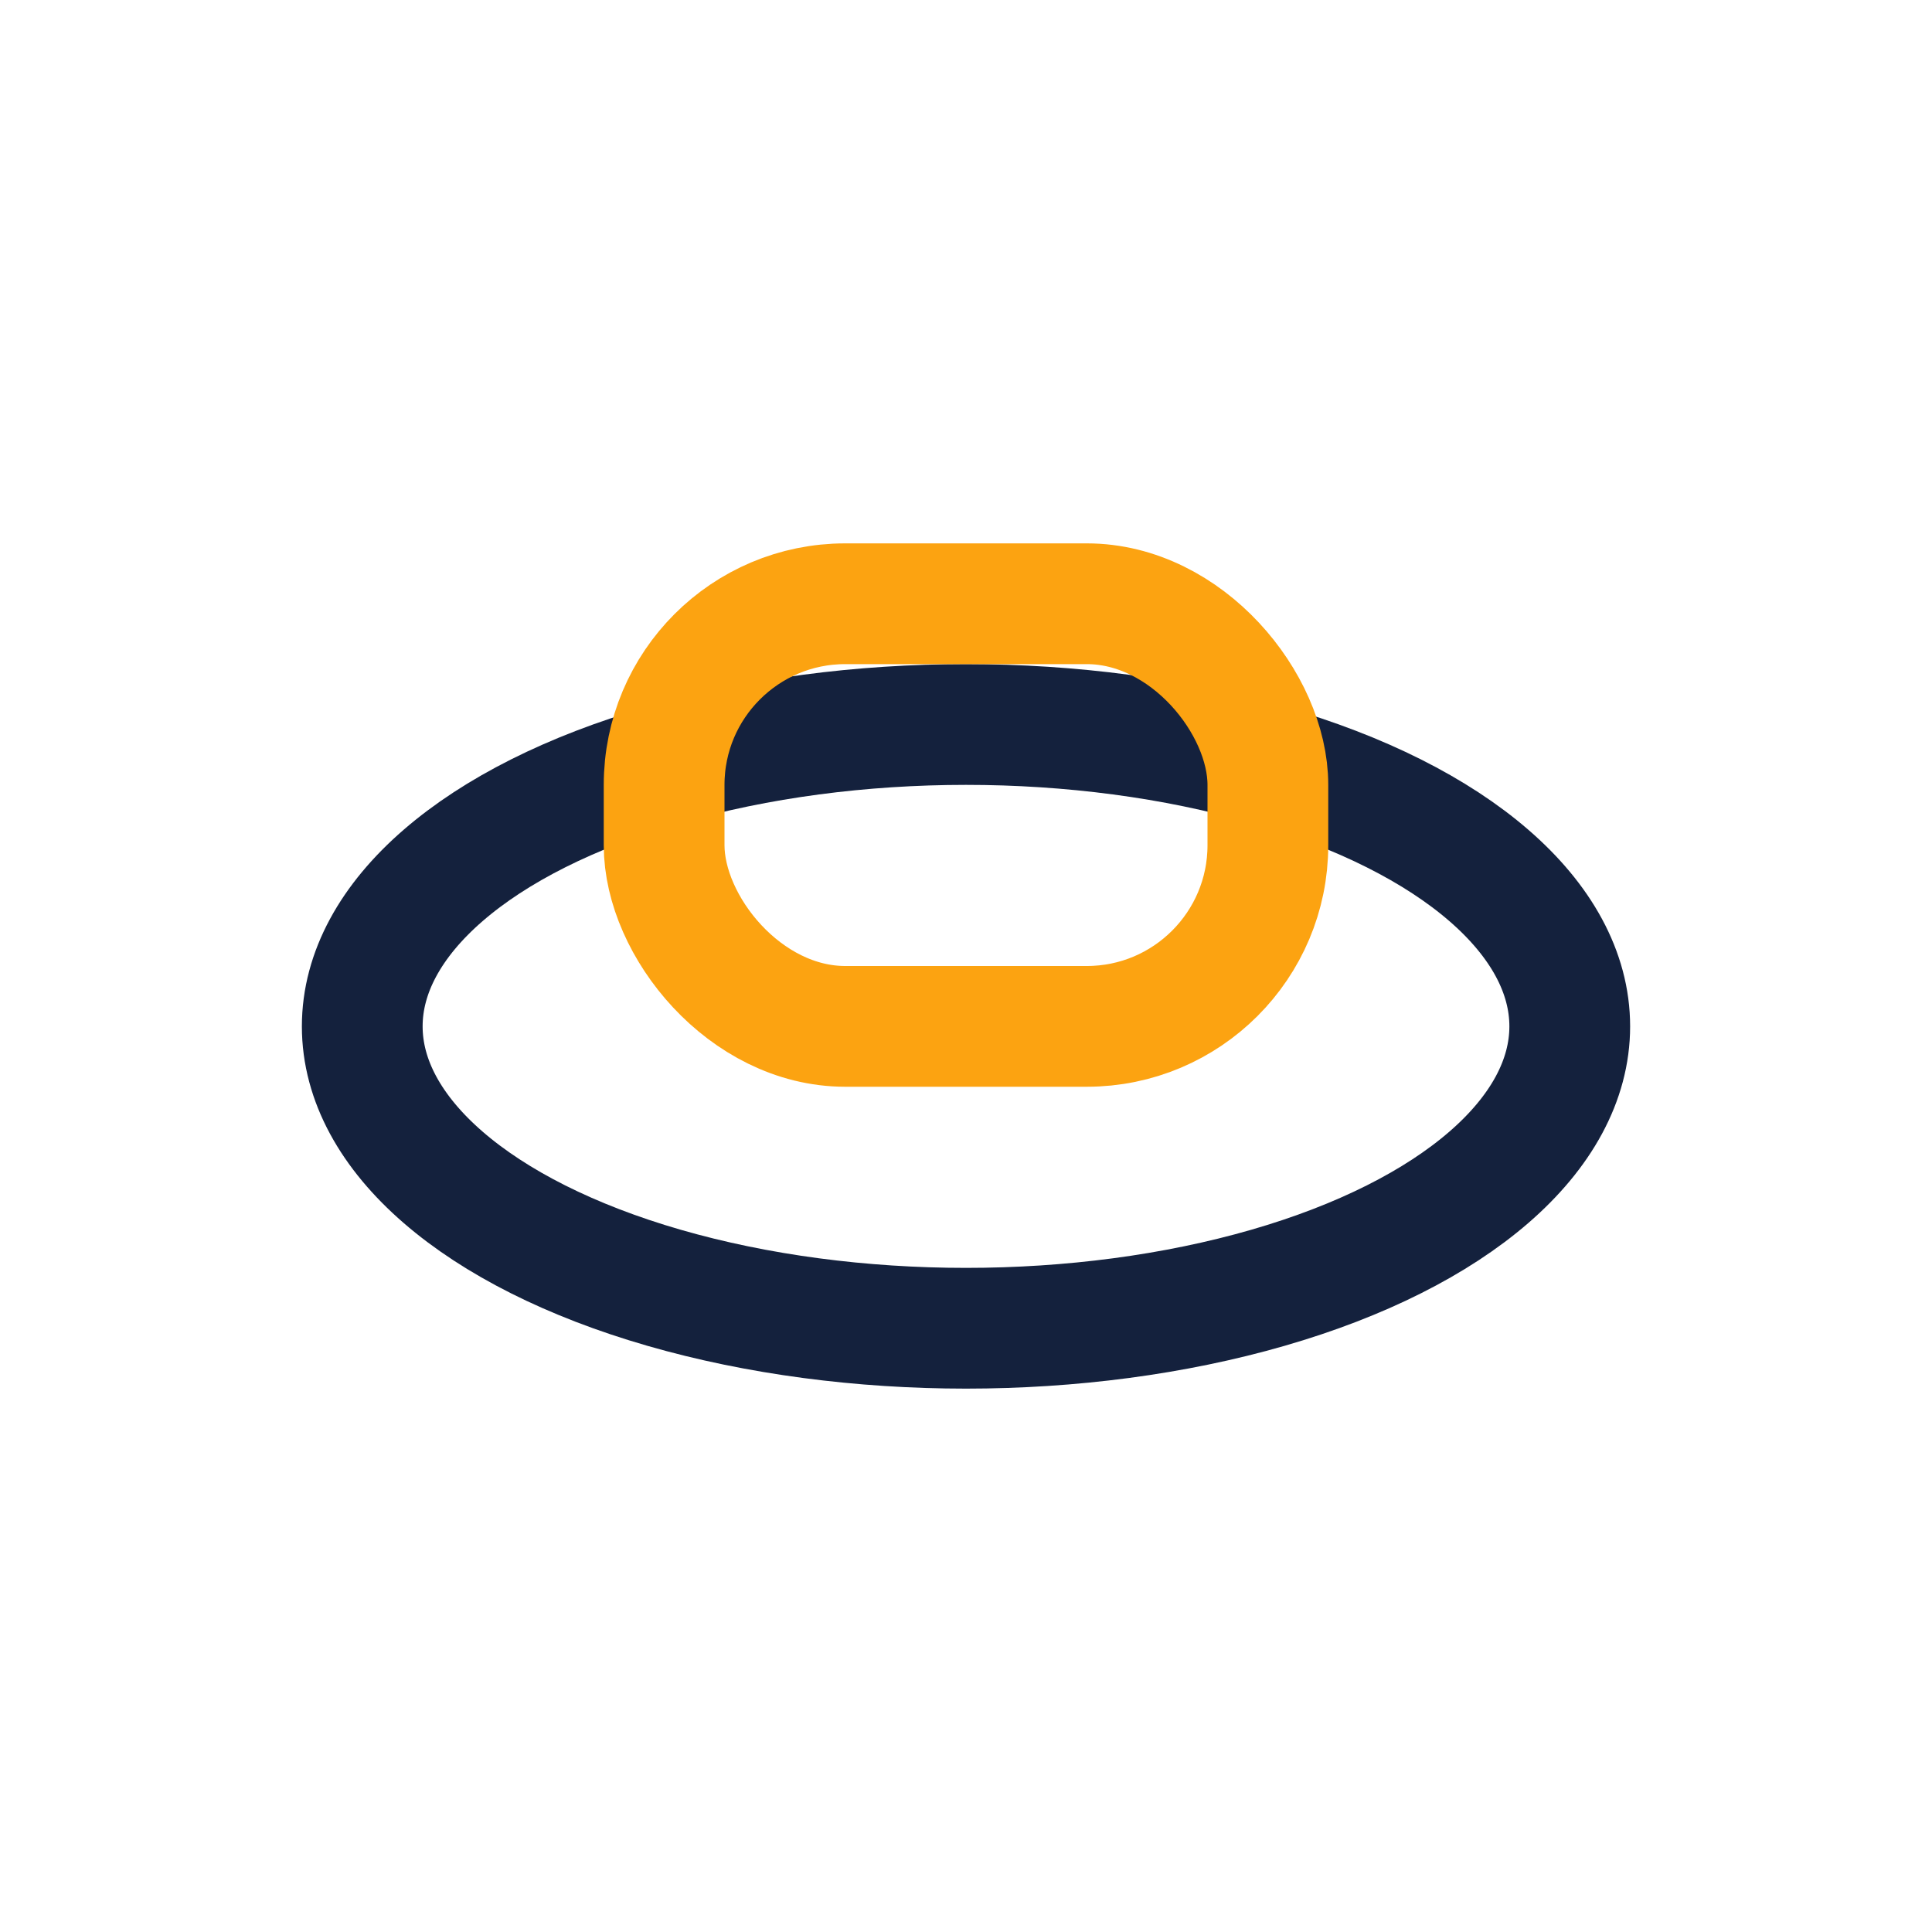 <?xml version="1.0" encoding="UTF-8"?>
<svg xmlns="http://www.w3.org/2000/svg" width="32" height="32" viewBox="0 0 32 32"><ellipse cx="16" cy="17" rx="10" ry="5" fill="none" stroke="#14213D" stroke-width="2"/><rect x="11" y="10" width="10" height="7" rx="3" fill="none" stroke="#FCA311" stroke-width="2"/></svg>